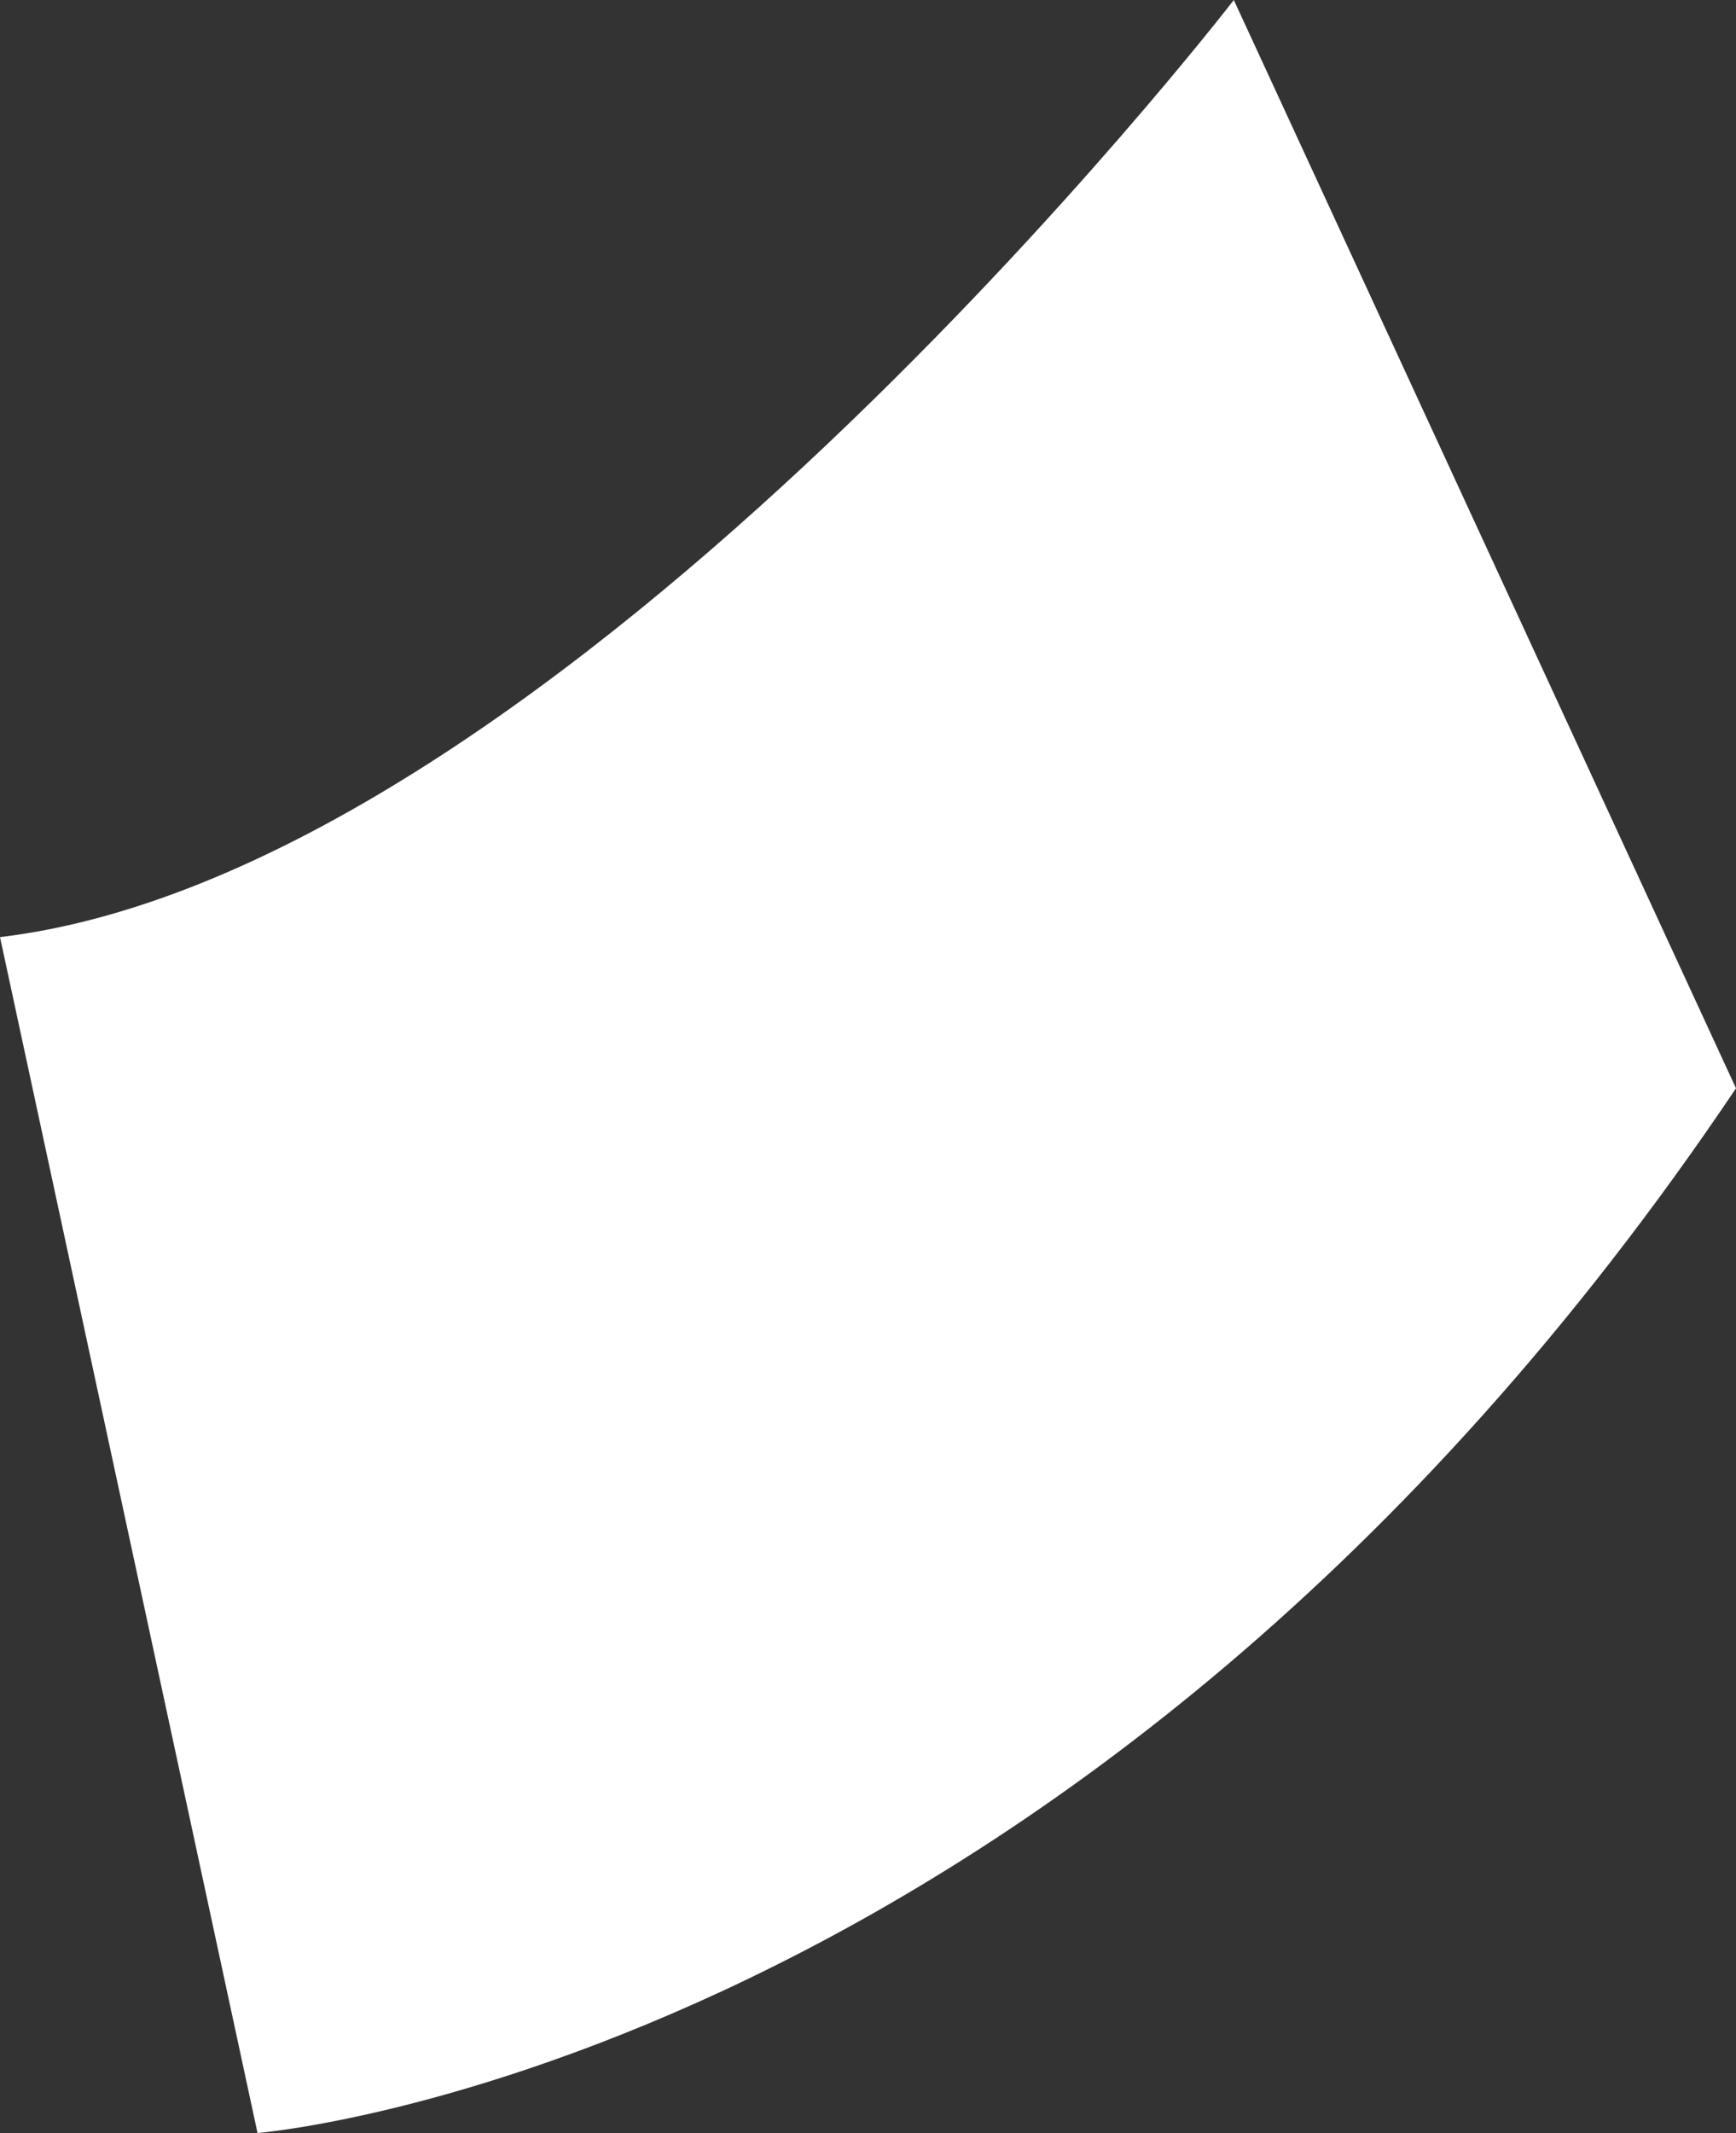 <svg xmlns="http://www.w3.org/2000/svg" width="521" height="640" viewBox="0 0 521 640" fill="none"><rect x="0" y="0" width="521" height="640" fill="#333333" stroke="none"/><path d="M77.284 640C77.284 640 323.442 620.448 521 326.537L370.285 0C370.285 0 168.946 261.09 0 281.172L77.284 639.976V640Z" fill="white"></path></svg>